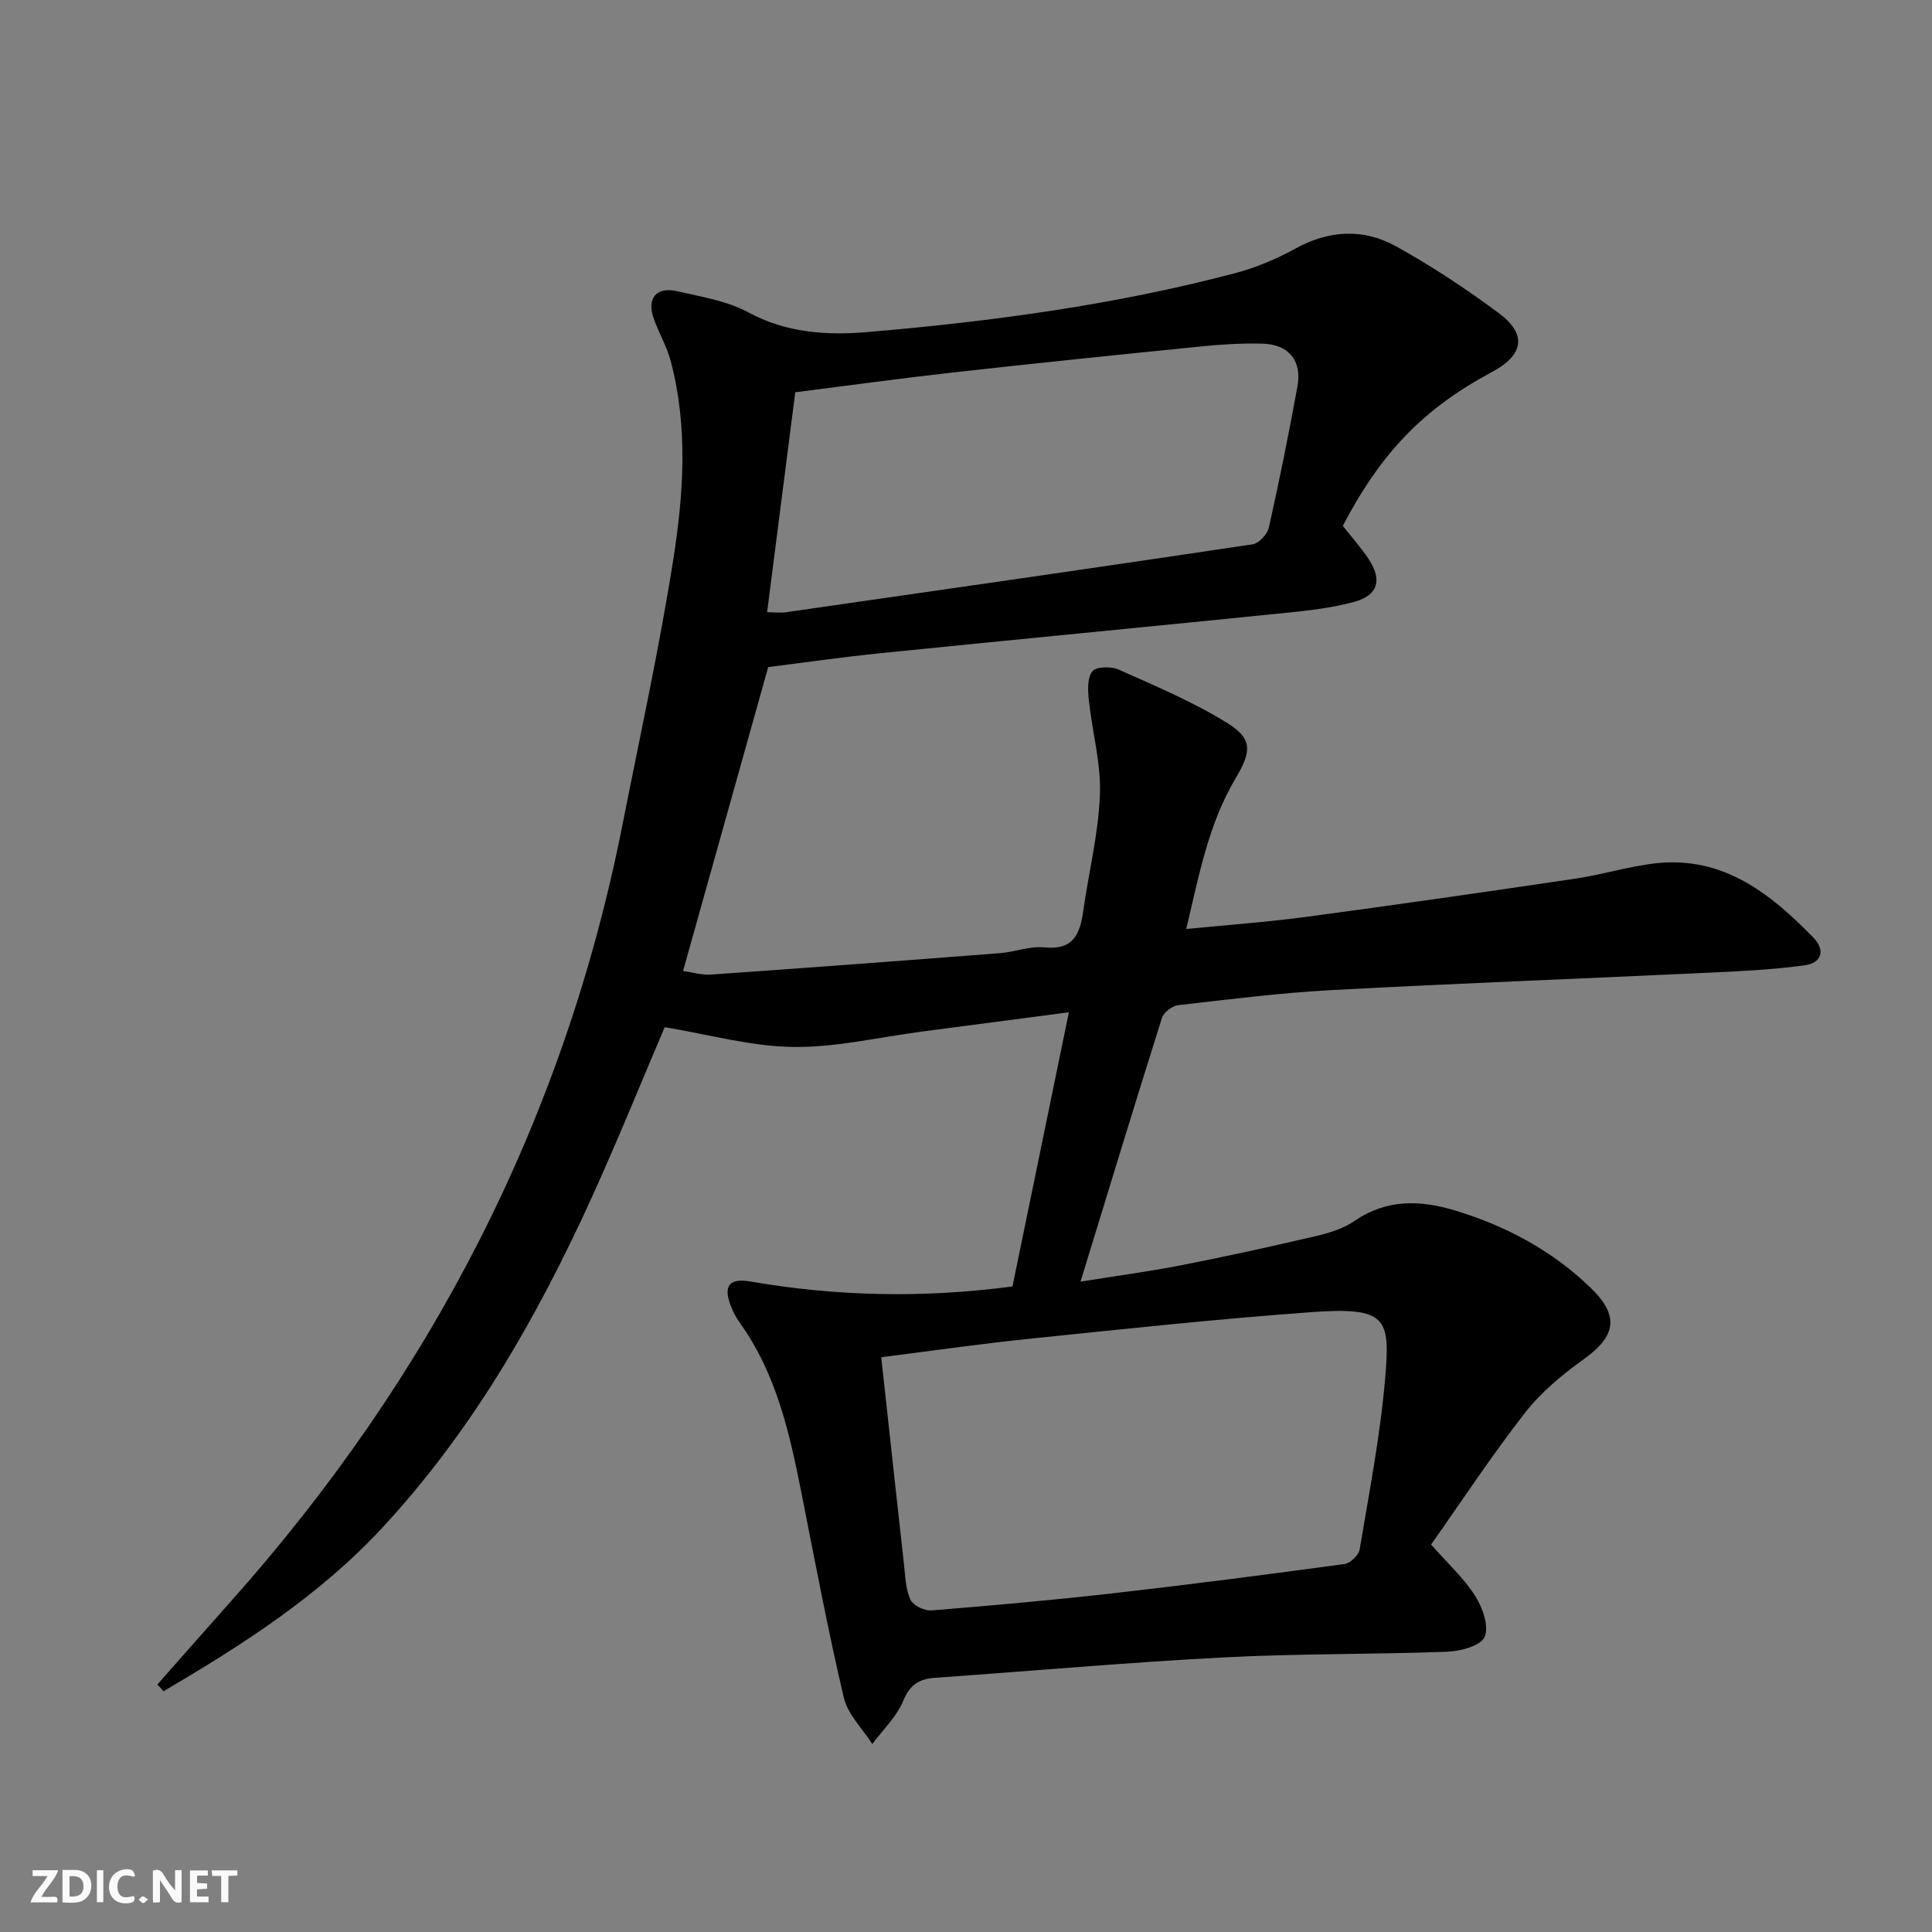 <svg enable-background="new 0 0 400 400" viewBox="0 0 400 400" xmlns="http://www.w3.org/2000/svg"><rect x="0" y="0" width="400" height="400" fill="#808080" stroke="none"/><g fill="#fbfafa"><path d="m37.59 393.81c-.92.31-1.52.05-2-.78-.7-1.2-1.52-2.34-2.47-3.78v4.59c-.55.03-.95.05-1.41.07-.03-.37-.06-.64-.06-.91 0-1.91 0-3.81 0-5.7 1.13-.41 1.77-.03 2.29.91.62 1.11 1.38 2.14 2.31 3.19v-4.2h1.35v6.61z"/><path d="m12.94 393.88v-6.75c1.9.19 3.93-.54 5.37 1.29.8 1.01.78 2.88.03 3.97-1.37 1.97-3.4 1.51-5.4 1.49m1.45-1.22c2.04.12 2.92-.58 2.89-2.21-.03-1.51-.98-2.19-2.89-2z"/><path d="m11.81 393.87h-5.49c.68-2.18 2.47-3.48 3.51-5.45h-3.08v-1.21h5.29c-.71 2.13-2.44 3.48-3.47 5.51.86 0 1.63.04 2.39-.01.79-.05 1.14.21.85 1.16"/><path d="m39.33 393.86v-6.61h3.7v1.07h-2.22v1.52c.68.04 1.34.09 2.07.13v1.07c-.72.05-1.38.09-2.1.14v1.48h2.4v1.19h-3.85z"/><path d="m27.71 388.56c-1.15-.3-2.46-.61-3.1.64-.37.73-.41 1.93-.06 2.67.63 1.35 1.99.93 3.17.68.35.94-.01 1.32-.93 1.46-1.62.25-3.05-.27-3.76-1.48-.73-1.25-.6-3.03.31-4.17.88-1.11 2.71-1.7 4-1.16.32.13.44.74.65 1.12-.1.08-.19.16-.28.24"/><path d="m49.15 387.24v1.07c-.59.02-1.17.05-1.87.08v5.44h-1.48v-5.44h-1.85c-.05-.4-.08-.73-.13-1.15z"/><path d="m20.06 387.21h1.33v6.62h-1.33z"/><path d="m30.68 393.25c-.49.38-.8.79-1.05.76-.32-.05-.6-.45-.9-.7.26-.24.51-.64.8-.67.29-.04.62.3 1.15.61"/></g><path d="m32.58 348.76c5.04-5.7 10.06-11.42 15.12-17.1 41.42-46.44 69.11-99.8 81.2-161.02 3.6-18.22 7.59-36.37 10.48-54.7 2.15-13.62 3.1-27.49-.5-41.13-.8-3.02-2.43-5.81-3.5-8.76-1.54-4.24.45-6.76 4.79-5.76 4.99 1.15 10.3 1.98 14.72 4.36 7.93 4.28 16.23 4.82 24.71 4.1 25.66-2.18 51.15-5.61 76.1-12.19 4.29-1.13 8.52-2.91 12.41-5.05 7.02-3.87 14.15-4.28 20.95-.5 7.38 4.1 14.49 8.79 21.26 13.83 5.9 4.39 5.15 8.66-1.43 12.18-14.13 7.58-22.85 16.54-30.88 31.85 1.75 2.22 3.73 4.44 5.36 6.89 2.83 4.26 1.97 7.47-2.91 8.82-4.75 1.32-9.75 1.85-14.69 2.35-27.76 2.82-55.54 5.47-83.31 8.29-7.92.8-15.81 1.94-23.41 2.89-5.88 21-11.68 41.7-17.63 62.92 1.75.24 3.84.89 5.87.74 19.89-1.39 39.77-2.88 59.65-4.42 3.13-.24 6.3-1.51 9.34-1.2 5.95.59 7.32-2.76 7.99-7.51 1.13-8.05 3.16-16.04 3.46-24.11.24-6.49-1.61-13.05-2.3-19.6-.21-2-.34-4.6.73-5.94.79-.99 3.88-1.06 5.42-.37 7.68 3.44 15.53 6.71 22.63 11.15 5.23 3.27 4.83 5.94 1.62 11.35-5.59 9.39-7.57 19.97-10.23 31.22 8.87-.88 16.95-1.45 24.97-2.53 18.59-2.49 37.15-5.16 55.7-7.91 5.56-.82 11-2.56 16.57-3.17 13.87-1.51 23.64 6.19 32.57 15.36 2.68 2.75 1.61 5.3-1.74 5.76-6.55.91-13.19 1.22-19.81 1.53-26.06 1.23-52.14 2.21-78.19 3.61-10.6.57-21.16 1.91-31.72 3.12-1.25.14-3.02 1.48-3.38 2.64-5.64 17.86-11.09 35.78-16.86 54.6 7.46-1.2 14.32-2.11 21.09-3.44 9.28-1.82 18.52-3.86 27.73-6.01 2.72-.64 5.59-1.53 7.85-3.08 6.69-4.6 13.62-4.4 20.97-2.17 10.53 3.2 19.97 8.27 27.91 15.91 6.1 5.87 5.35 10.06-1.44 14.91-4.42 3.16-8.78 6.79-12.09 11.04-6.83 8.76-12.95 18.07-19.44 27.27 3.42 3.88 6.77 6.94 9.13 10.64 1.53 2.4 2.89 6.25 1.97 8.47-.75 1.82-4.96 2.97-7.69 3.08-15.47.58-30.97.37-46.42 1.18-19.92 1.04-39.8 2.82-59.7 4.22-3.27.23-5.2 1.42-6.58 4.77-1.36 3.3-4.21 5.99-6.4 8.94-2.03-3.19-5.09-6.13-5.9-9.61-3.3-14.04-5.97-28.23-8.77-42.38-2.46-12.43-5.21-24.74-12.82-35.3-.77-1.07-1.37-2.3-1.85-3.54-1.54-4.02-.25-5.68 4.1-4.93 17.81 3.08 35.67 3.48 54.26 1.03 3.79-18.43 7.66-37.2 11.68-56.77-10.59 1.39-20.56 2.71-30.53 4.01-8.89 1.16-17.79 3.31-26.66 3.17-8.74-.14-17.44-2.6-26.49-4.09-4.77 11.16-9.79 23.61-15.36 35.81-11.24 24.62-24.64 47.94-43.19 67.91-13.02 14.02-28.92 24.2-45.22 33.76-.41-.48-.84-.94-1.27-1.39zm149.87-67.76c1.63 14.89 3.15 28.89 4.71 42.89.28 2.47.33 5.11 1.33 7.29.55 1.2 2.9 2.35 4.34 2.24 12.56-1.01 25.12-2.13 37.64-3.55 15.99-1.82 31.96-3.89 47.91-6.06 1.19-.16 2.92-1.83 3.12-3.01 1.97-11.78 4.27-23.54 5.28-35.42 1.06-12.48.44-14.85-15.32-13.71-19.36 1.4-38.67 3.48-57.98 5.47-10.04 1.02-20.04 2.47-31.03 3.86zm-23.63-154.24c1.4 0 2.73.16 4.02-.02 32.17-4.62 64.34-9.23 96.48-14.04 1.31-.2 3.07-2.08 3.38-3.46 2.17-9.7 4.14-19.44 5.92-29.22.98-5.39-1.81-8.74-7.34-8.88-4.14-.1-8.32.16-12.44.57-17.16 1.72-34.33 3.48-51.47 5.4-11.01 1.23-21.98 2.75-32.72 4.11-1.97 15.34-3.86 30.11-5.83 45.54z" fill="#000001"/></svg>